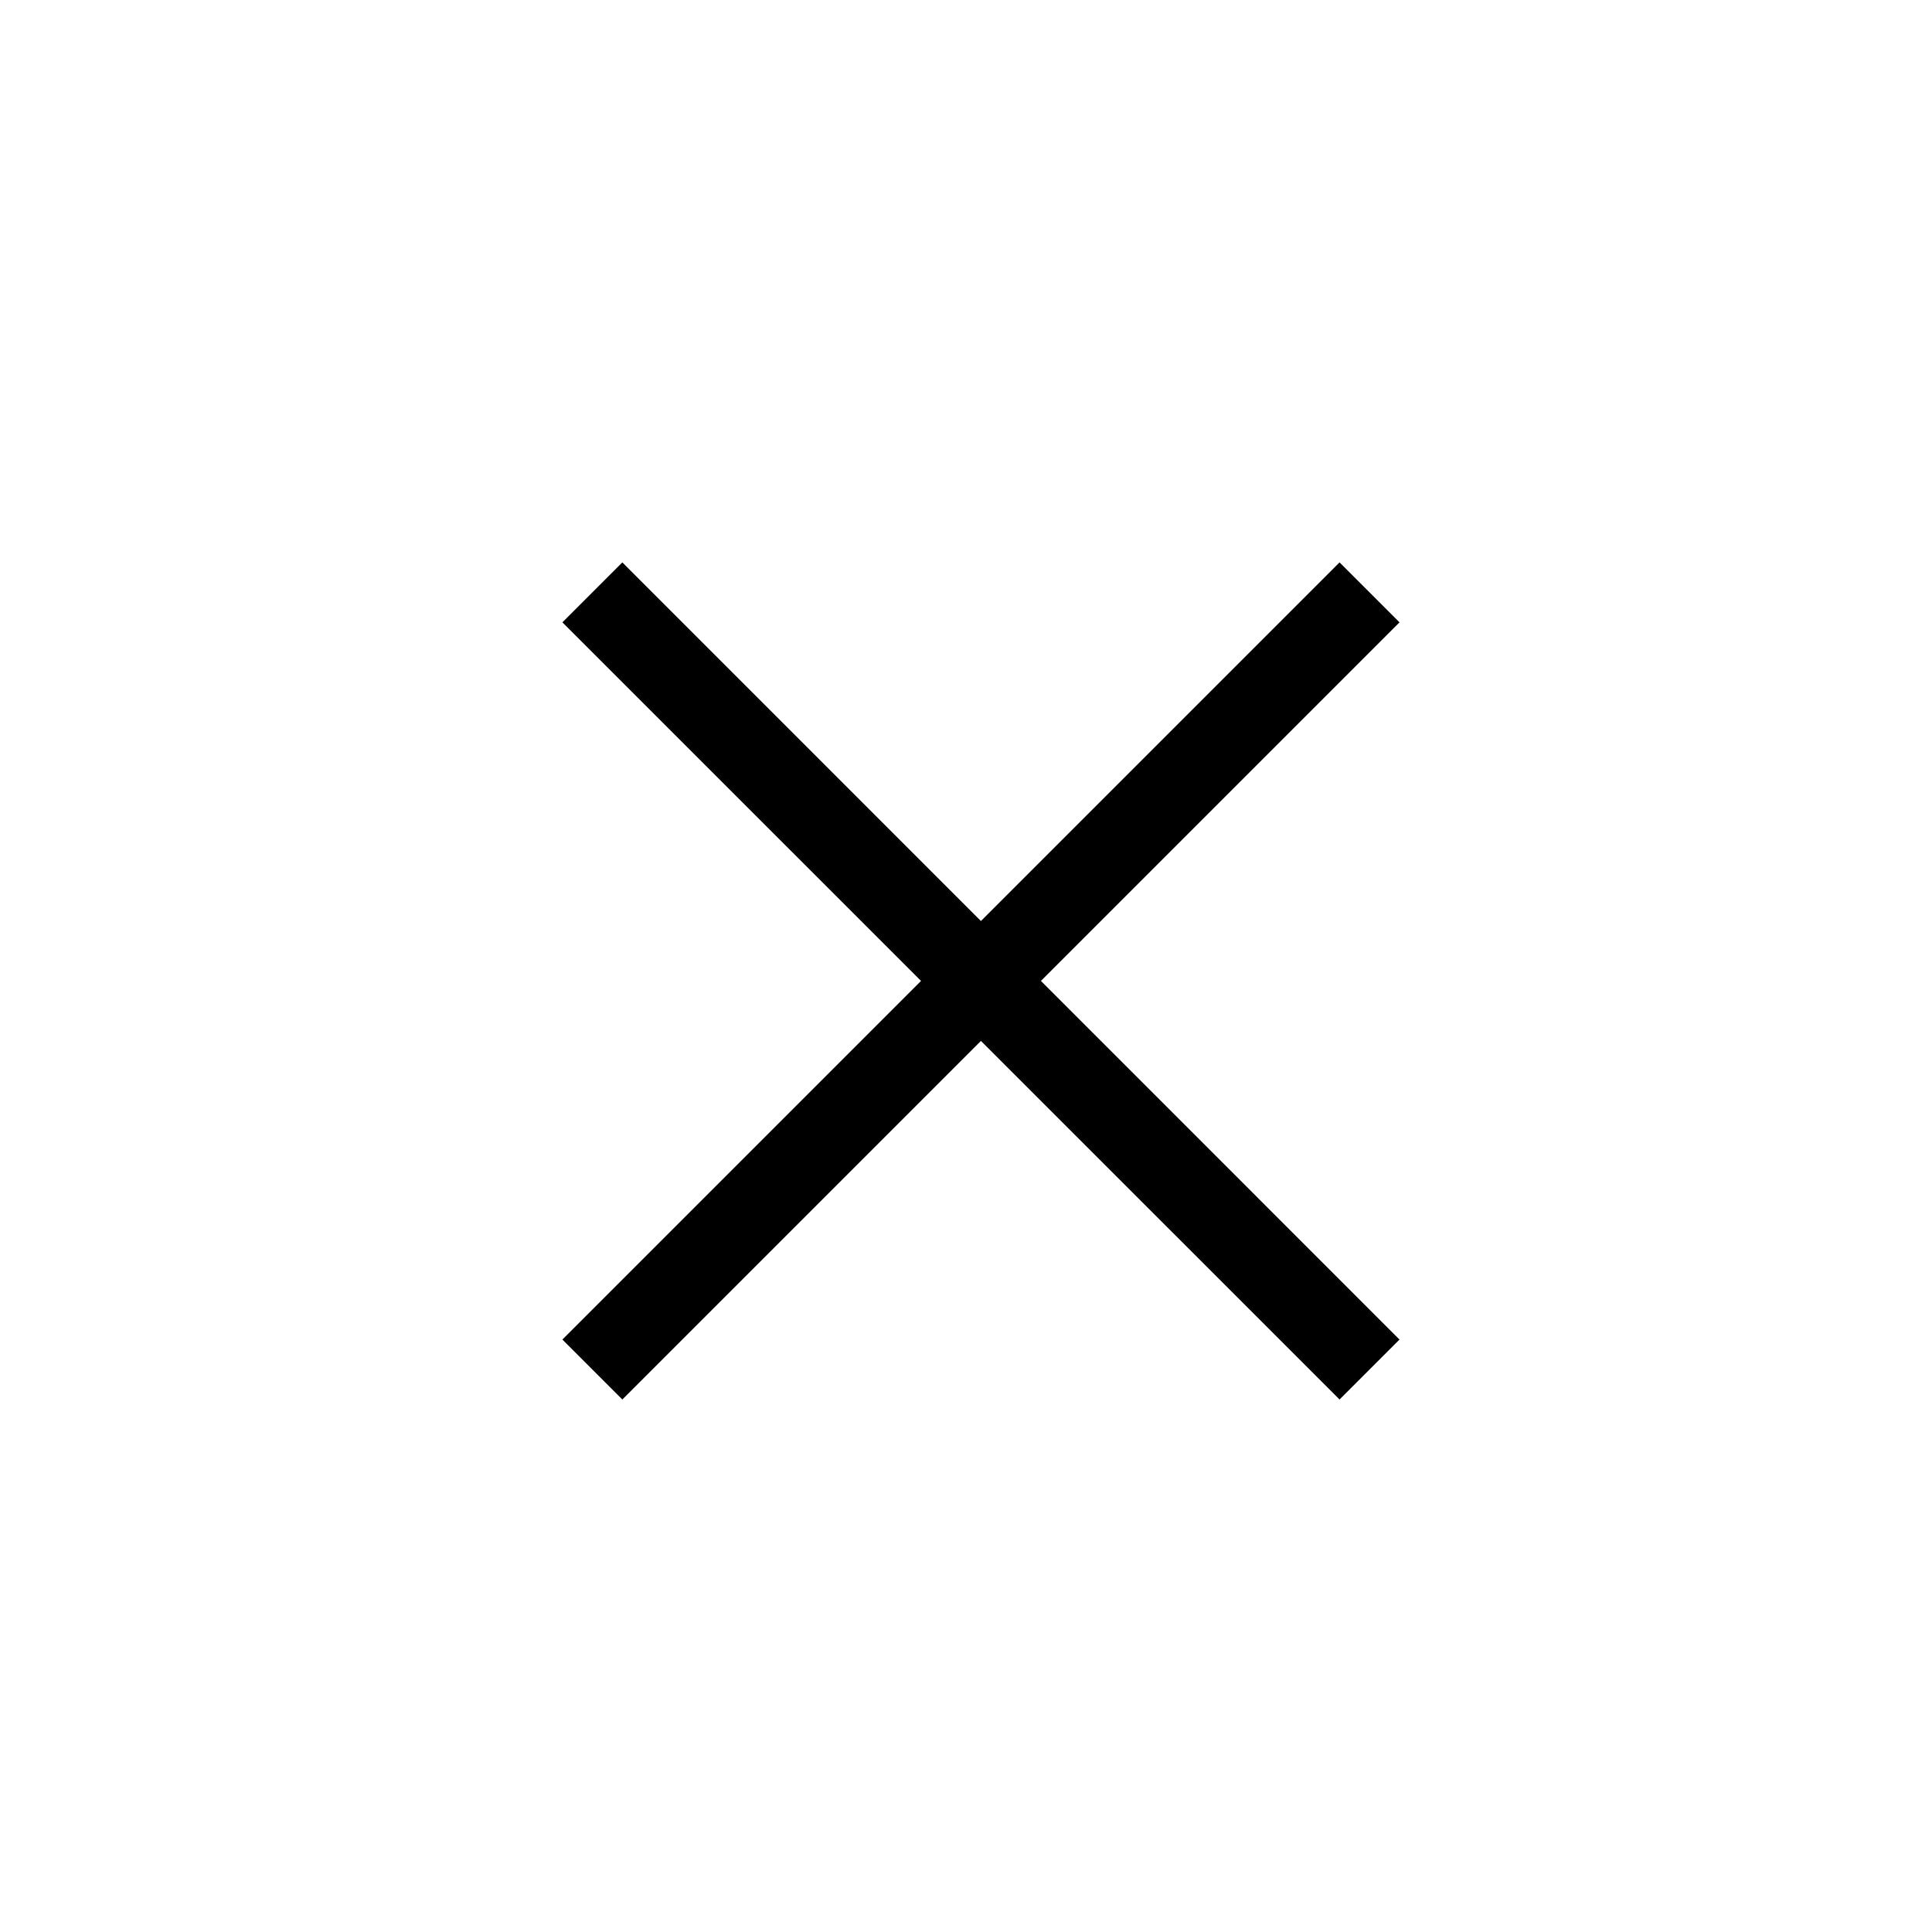 <svg width="40" height="40" viewBox="0 0 40 40" fill="none" xmlns="http://www.w3.org/2000/svg">
<path d="M28.708 12.974L28.797 12.885L28.708 12.796L27.823 11.911L27.734 11.822L27.645 11.911L20.309 19.247L12.974 11.911L12.885 11.822L12.796 11.911L11.911 12.796L11.822 12.885L11.911 12.974L19.247 20.309L11.911 27.645L11.822 27.734L11.911 27.823L12.796 28.708L12.885 28.797L12.974 28.708L20.309 21.373L27.645 28.708L27.734 28.797L27.823 28.708L28.708 27.823L28.797 27.734L28.708 27.645L21.373 20.309L28.708 12.974Z" fill="black" stroke="black" stroke-width="0.252"/>
</svg>
